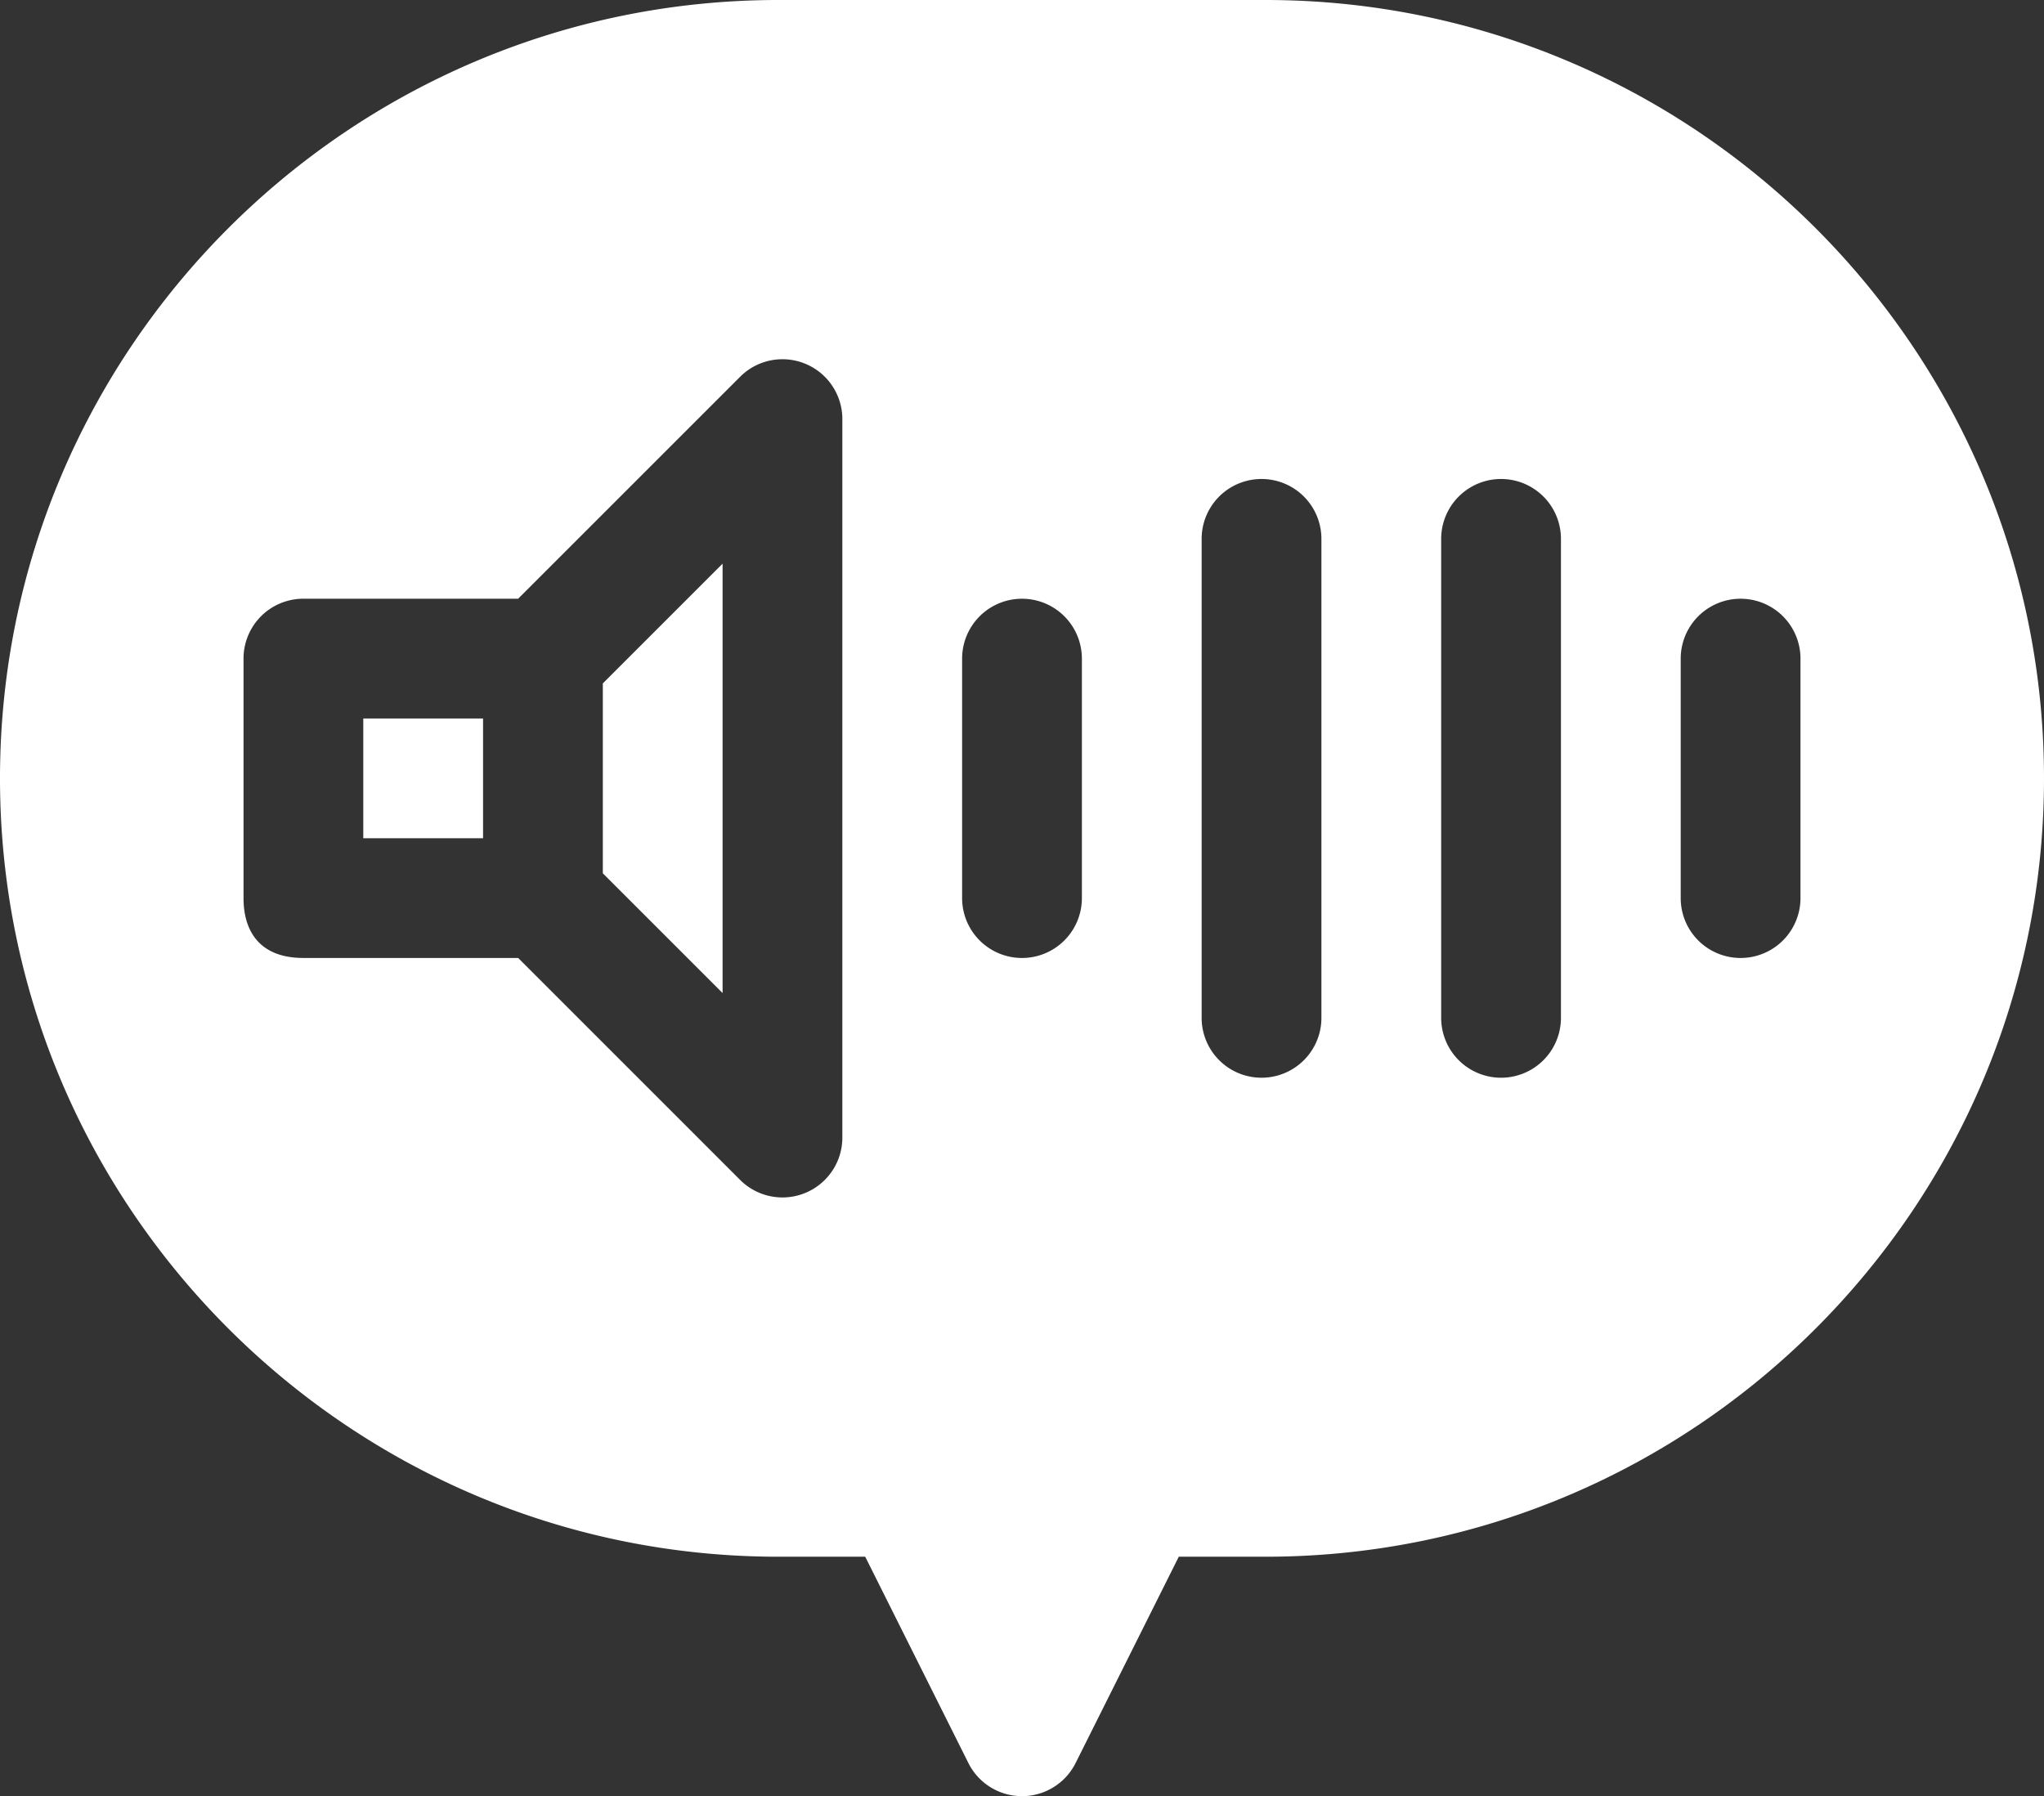 <?xml version="1.0" encoding="UTF-8"?>
<svg xmlns="http://www.w3.org/2000/svg" width="512" height="449.987" viewBox="0 0 512 449.987">
  <rect x="0" y="0" width="512" height="449.987" fill="#333333" stroke="none"/>
  <g id="voice-chat_1_" data-name="voice-chat (1)" transform="translate(0 -31.006)">
    <path id="Path_104701" data-name="Path 104701" d="M151,249.795l30,30V172.217l-30,30Z" fill="#fff"></path>
    <path id="Path_104702" data-name="Path 104702" d="M317,31.006H195c-107.52,0-195,87.48-195,195s87.48,195,195,195h21.728l25.854,51.709a15.014,15.014,0,0,0,26.836,0l25.854-51.709H317c107.52,0,195-87.48,195-195s-87.48-195-195-195Zm-106,285a15,15,0,0,1-25.606,10.6l-55.6-55.605H76c-10.958,0-15-6.709-15-15v-60a14.991,14.991,0,0,1,15-15h53.789l55.6-55.6A15,15,0,0,1,211,136.006Zm60-60a15,15,0,0,1-30,0v-60a15,15,0,0,1,30,0Zm60,30a15,15,0,0,1-30,0v-120a15,15,0,0,1,30,0Zm60,0a15,15,0,0,1-30,0v-120a15,15,0,0,1,30,0Zm60-30a15,15,0,0,1-30,0v-60a15,15,0,0,1,30,0Z" fill="#fff"></path>
    <path id="Path_104703" data-name="Path 104703" d="M91,211.006h30v30H91Z" fill="#fff"></path>
  </g>
</svg>

